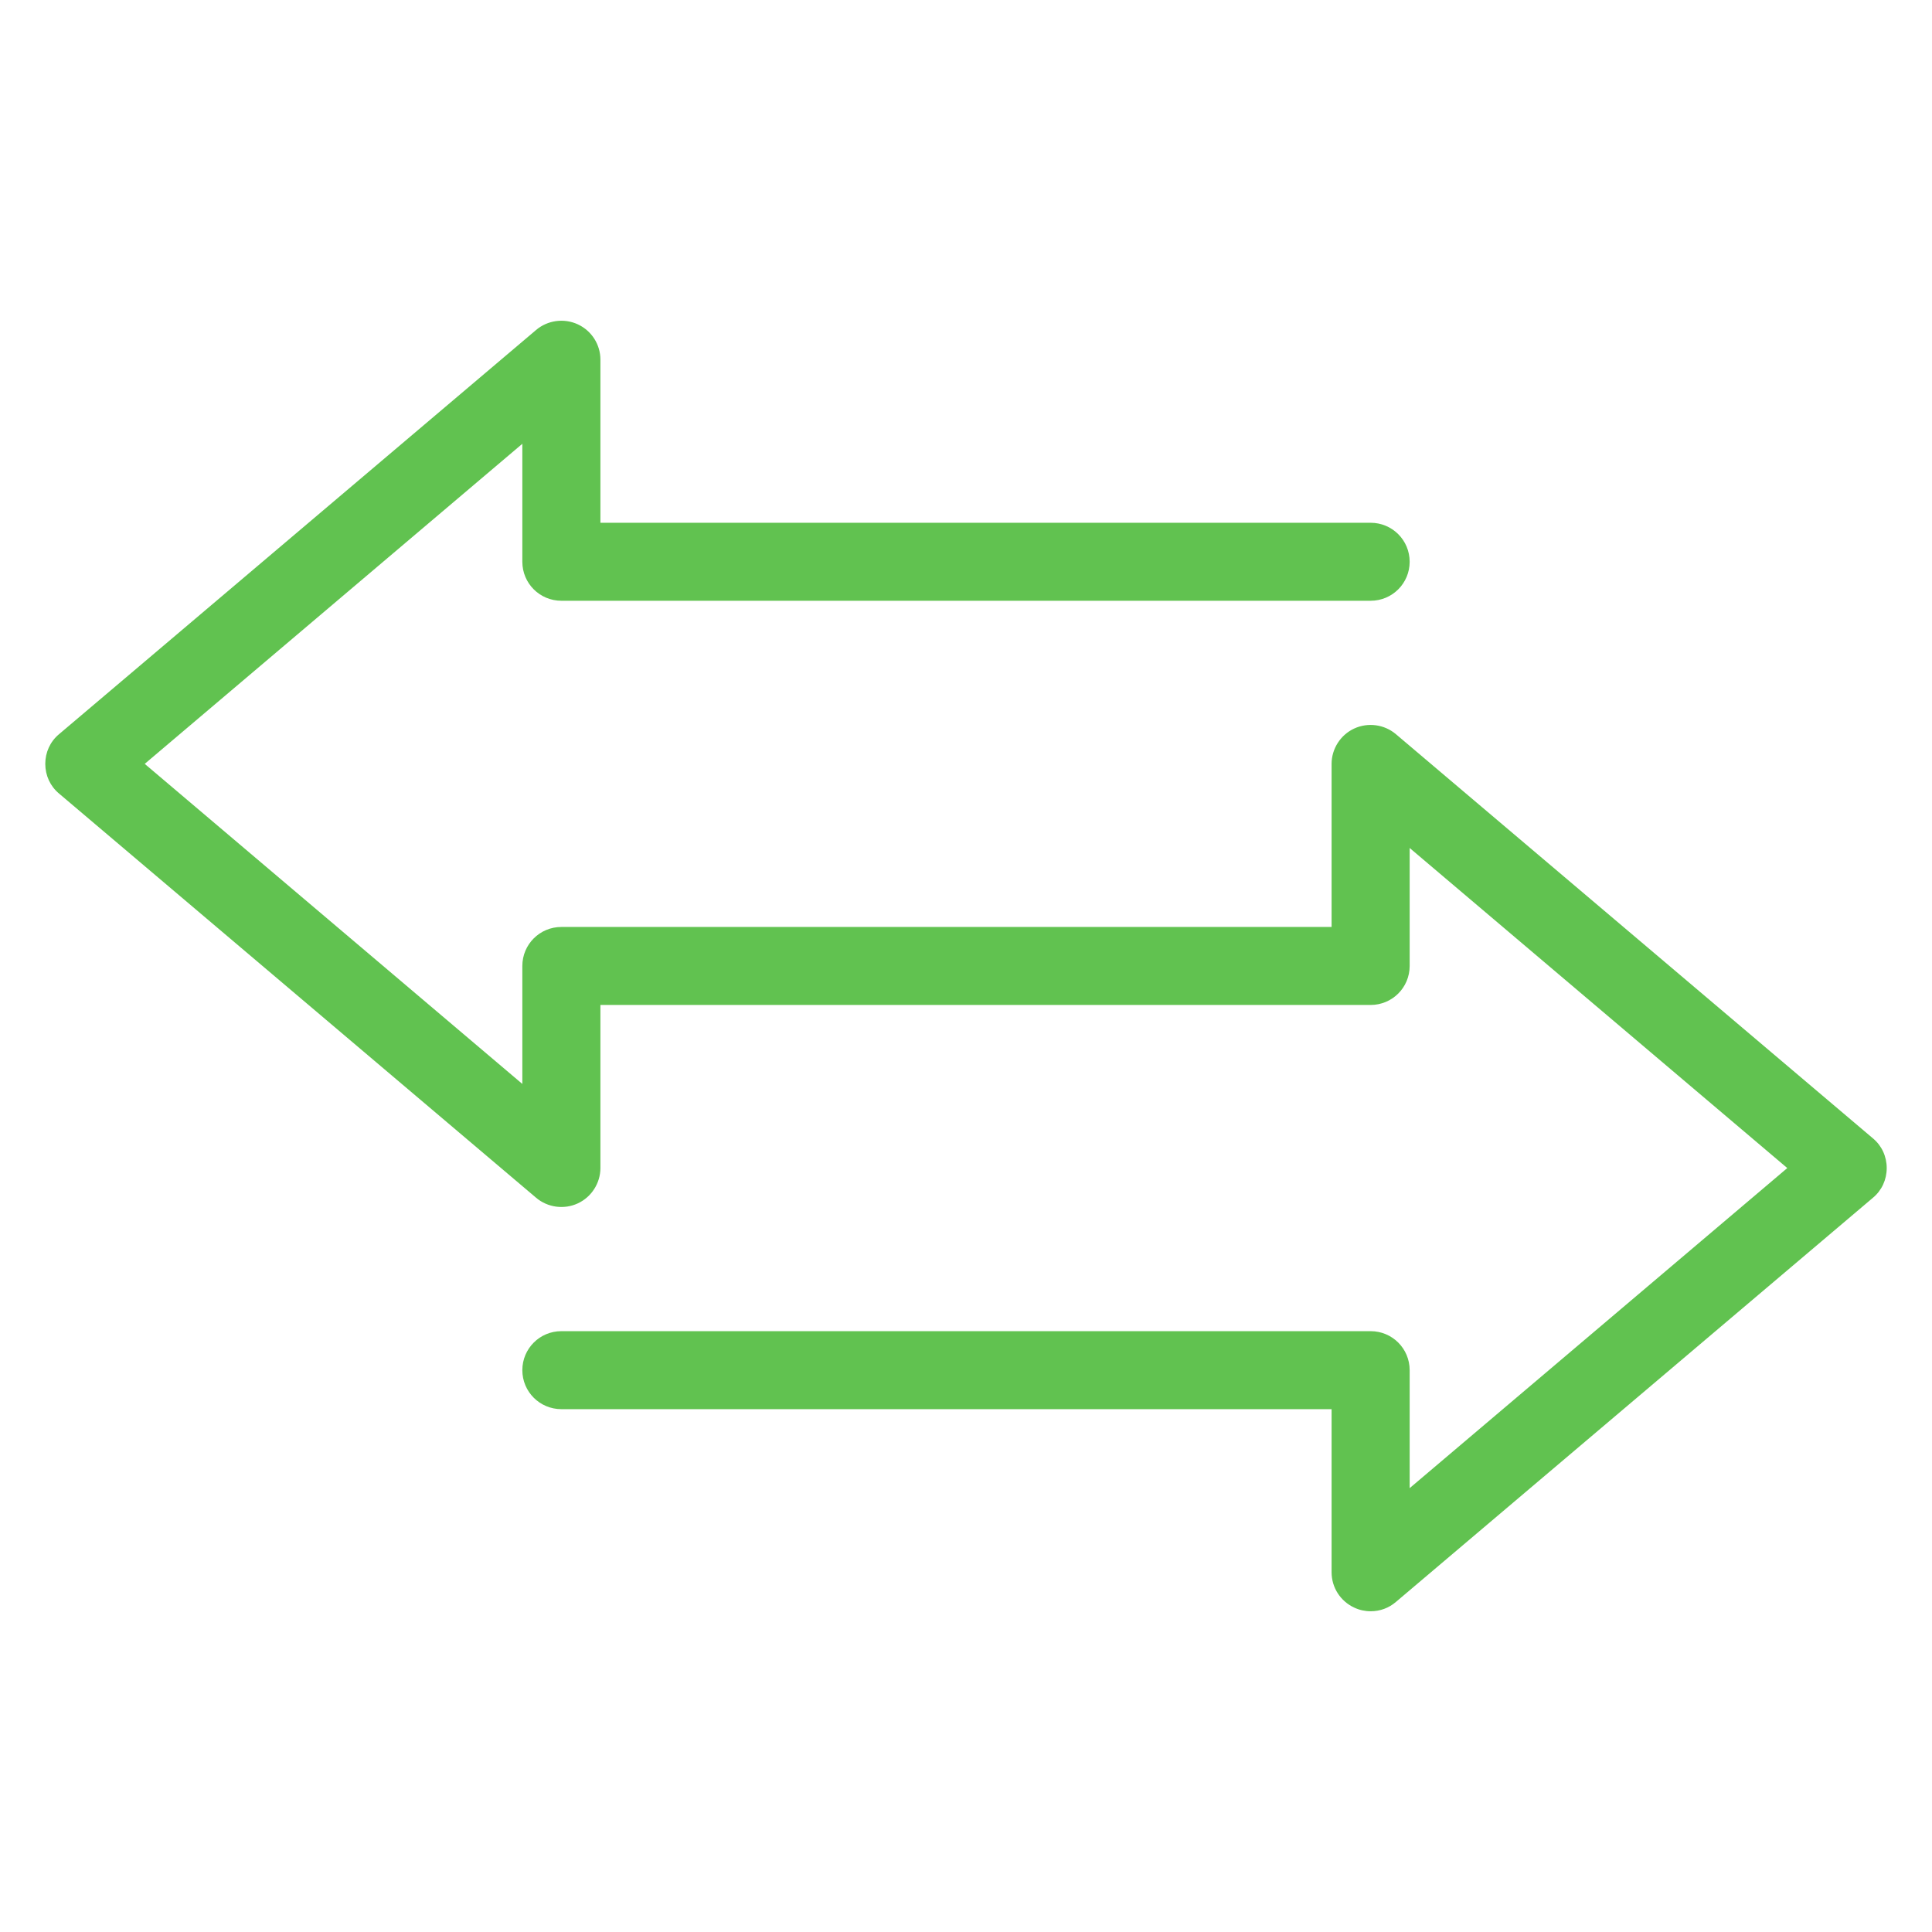 <svg width="512" height="512" viewBox="0 0 512 512" fill="none" xmlns="http://www.w3.org/2000/svg">
<path d="M496.356 301.684L369.932 194.567C366.874 191.967 362.514 191.382 358.87 193.072C355.227 194.762 352.884 198.467 352.884 202.432V245.655H148.77C143.044 245.655 138.425 250.27 138.425 255.99V287.254L38.352 202.432L138.425 117.609V148.873C138.425 154.593 143.044 159.208 148.77 159.208H363.23C368.956 159.208 373.575 154.593 373.575 148.873C373.575 143.154 368.956 138.539 363.23 138.539H159.116V95.315C159.116 91.285 156.773 87.645 153.13 85.955C149.486 84.265 145.126 84.85 142.068 87.45L15.644 194.567C13.301 196.517 12 199.377 12 202.432C12 205.487 13.301 208.347 15.644 210.297L142.068 317.413C145.126 320.013 149.486 320.598 153.13 318.908C156.773 317.218 159.116 313.513 159.116 309.549V266.325H363.23C368.956 266.325 373.575 261.71 373.575 255.99V224.726L473.648 309.549L373.575 394.371V363.107C373.575 357.387 368.956 352.772 363.23 352.772H148.77C143.044 352.772 138.425 357.387 138.425 363.107C138.425 368.827 143.044 373.442 148.77 373.442H352.884V416.665C352.884 420.695 355.227 424.335 358.87 426.025C360.237 426.675 361.733 427 363.23 427C365.702 427 368.045 426.155 369.932 424.53L496.356 317.413C498.699 315.463 500 312.603 500 309.549C500 306.494 498.699 303.634 496.356 301.684Z" fill="#61C250"/>
</svg>
